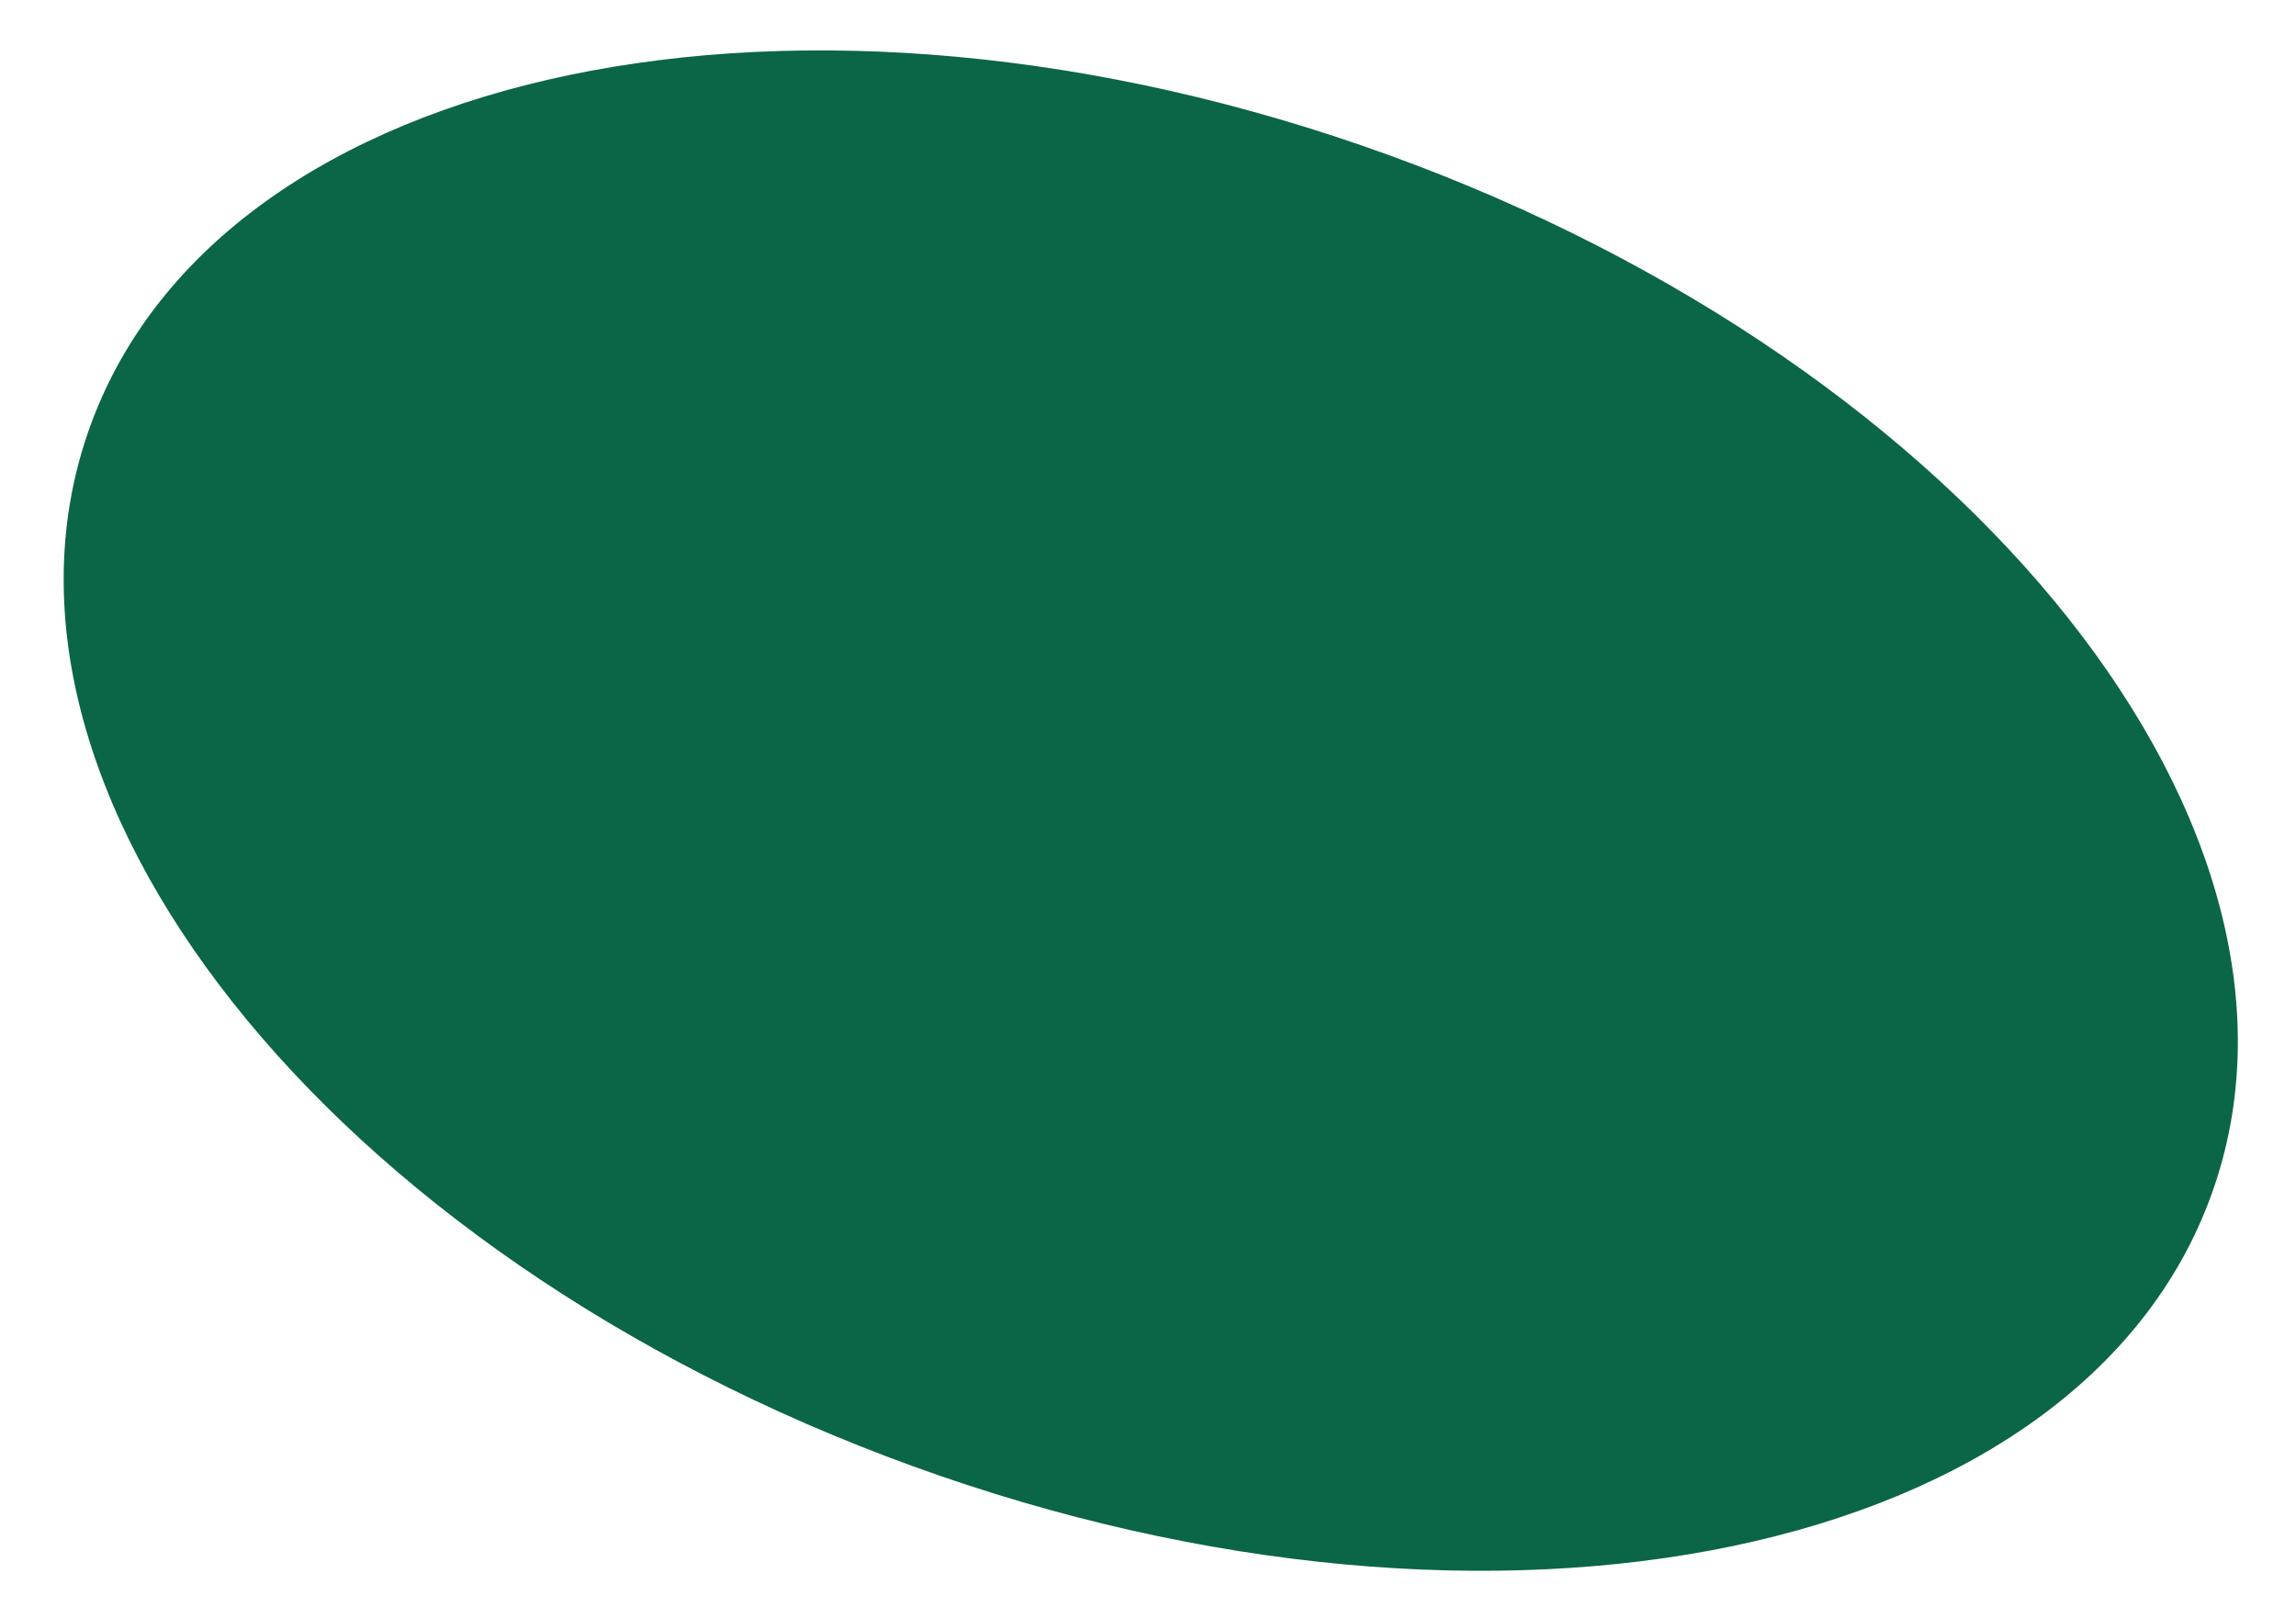 <svg width="30" height="21" viewBox="0 0 30 21" fill="none" xmlns="http://www.w3.org/2000/svg">
<path d="M28.893 15.617C30.609 10.885 25.796 4.8 18.143 2.025C10.49 -0.75 2.895 0.836 1.179 5.568C-0.537 10.301 4.276 16.386 11.93 19.161C19.583 21.936 27.178 20.349 28.893 15.617Z" fill="#0A6646"/>
</svg>
